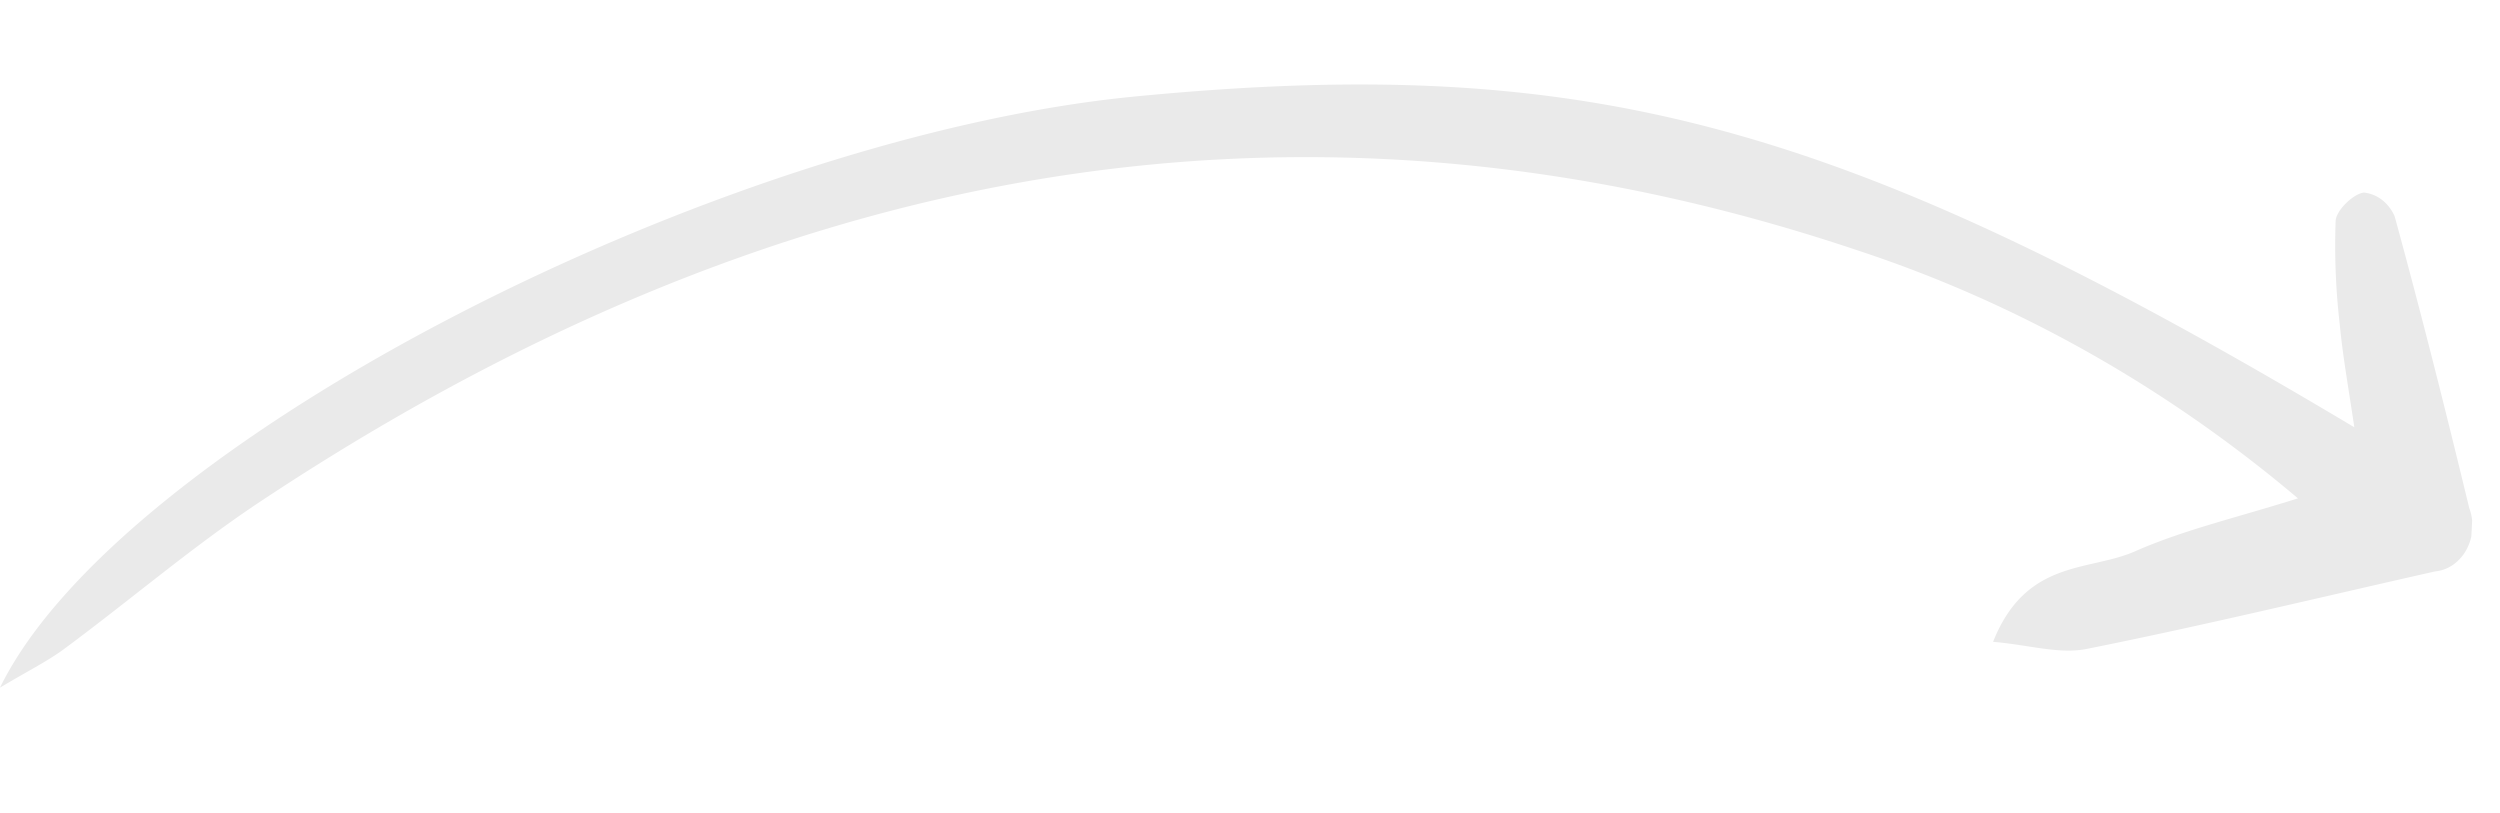 <svg width="126" height="41" fill="none" xmlns="http://www.w3.org/2000/svg"><g clip-path="url(#clip0_1_404)"><path d="M0 34.656C6.06 22.274 36.218 6.876 57.257 4.858c22.77-2.192 35.56 1.243 61.401 16.677-.298-2.017-.583-3.583-.734-5.183a34.407 34.407 0 01-.208-5.217c.027-.54.903-1.376 1.429-1.43a1.8 1.8 0 01.913.373c.27.21.488.494.633.826 1.335 4.873 2.57 9.781 3.76 14.707.126.332.179.695.155 1.058a2.505 2.505 0 01-.293 1.026 2.21 2.21 0 01-.675.767 1.892 1.892 0 01-.908.337c-5.851 1.318-11.671 2.728-17.55 3.905-1.389.28-2.882-.195-4.729-.357 1.665-4.182 4.827-3.533 7.149-4.558 2.468-1.088 5.089-1.687 8.217-2.672-6.643-5.615-14.134-9.839-22.122-12.474-28.46-9.588-55.293-4.206-80.746 12.75-3.314 2.217-6.4 4.856-9.626 7.247-.867.657-1.84 1.13-3.321 2.016z" fill="#EAEAEA"/></g><defs><clipPath id="clip0_1_404"><path fill="#fff" transform="rotate(2.872 -15.083 34.29)" d="M0 0h124.017v33.9H0z"/></clipPath></defs></svg>